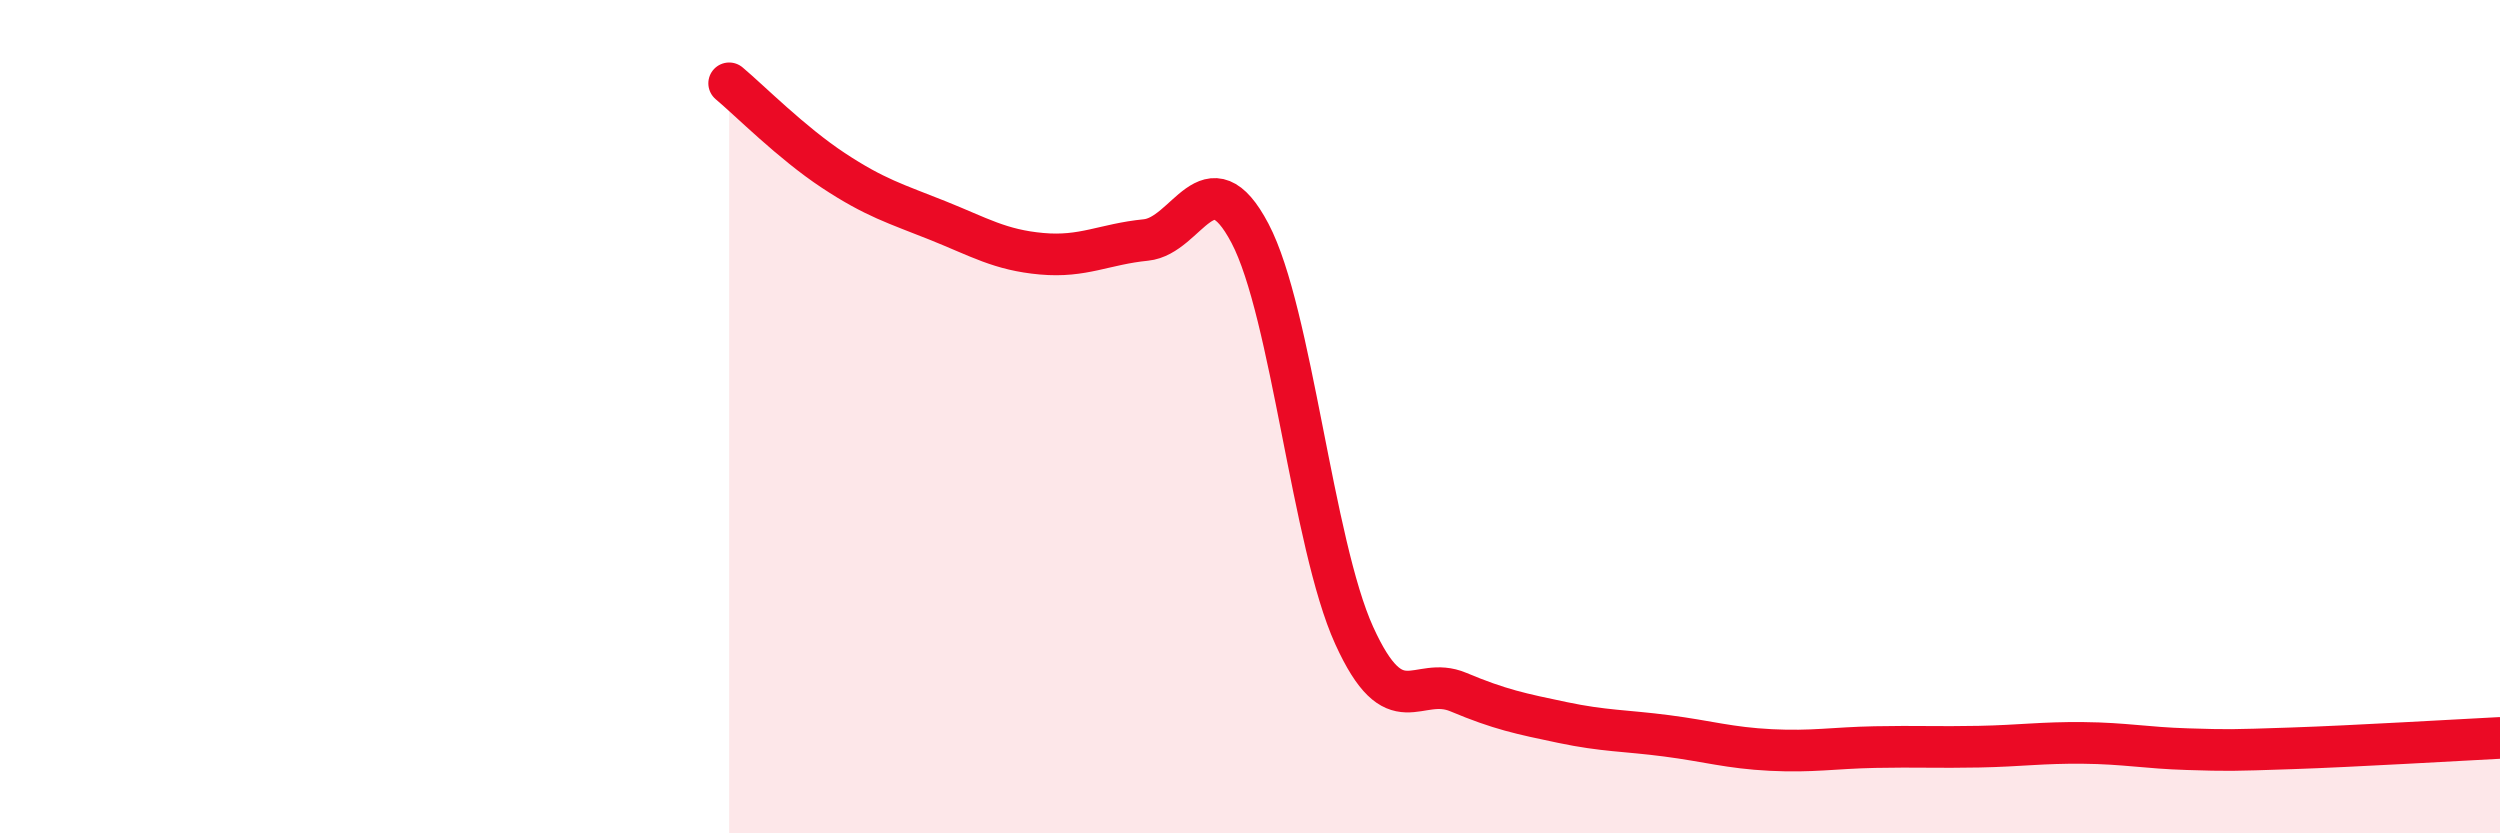 
    <svg width="60" height="20" viewBox="0 0 60 20" xmlns="http://www.w3.org/2000/svg">
      <path
        d="M 17.5,2 C 18,2.42 19,3.43 20,4.09 C 21,4.75 21.5,4.89 22.5,5.29 C 23.5,5.69 24,6 25,6.09 C 26,6.18 26.5,5.86 27.5,5.76 C 28.5,5.66 29,3.7 30,5.6 C 31,7.5 31.5,13.05 32.5,15.25 C 33.5,17.45 34,16.19 35,16.61 C 36,17.03 36.5,17.13 37.5,17.34 C 38.5,17.55 39,17.53 40,17.66 C 41,17.79 41.5,17.95 42.5,18 C 43.5,18.05 44,17.95 45,17.93 C 46,17.91 46.5,17.94 47.5,17.92 C 48.5,17.9 49,17.82 50,17.83 C 51,17.84 51.5,17.95 52.5,17.98 C 53.5,18.01 53.5,18.01 55,17.96 C 56.5,17.91 59,17.76 60,17.71L60 20L17.5 20Z"
        fill="#EB0A25"
        opacity="0.1"
        stroke-linecap="round"
        stroke-linejoin="round"
      />
      <path
        d="M 17.5,2 C 18,2.42 19,3.43 20,4.09 C 21,4.75 21.5,4.89 22.5,5.29 C 23.5,5.69 24,6 25,6.09 C 26,6.18 26.5,5.86 27.5,5.76 C 28.5,5.66 29,3.7 30,5.6 C 31,7.5 31.5,13.05 32.5,15.25 C 33.5,17.45 34,16.19 35,16.61 C 36,17.03 36.5,17.13 37.5,17.34 C 38.5,17.55 39,17.53 40,17.66 C 41,17.79 41.5,17.95 42.5,18 C 43.5,18.05 44,17.95 45,17.93 C 46,17.91 46.5,17.94 47.5,17.92 C 48.5,17.9 49,17.82 50,17.83 C 51,17.84 51.5,17.95 52.5,17.98 C 53.5,18.01 53.5,18.01 55,17.96 C 56.5,17.91 59,17.76 60,17.71"
        stroke="#EB0A25"
        stroke-width="1"
        fill="none"
        stroke-linecap="round"
        stroke-linejoin="round"
      />
    </svg>
  